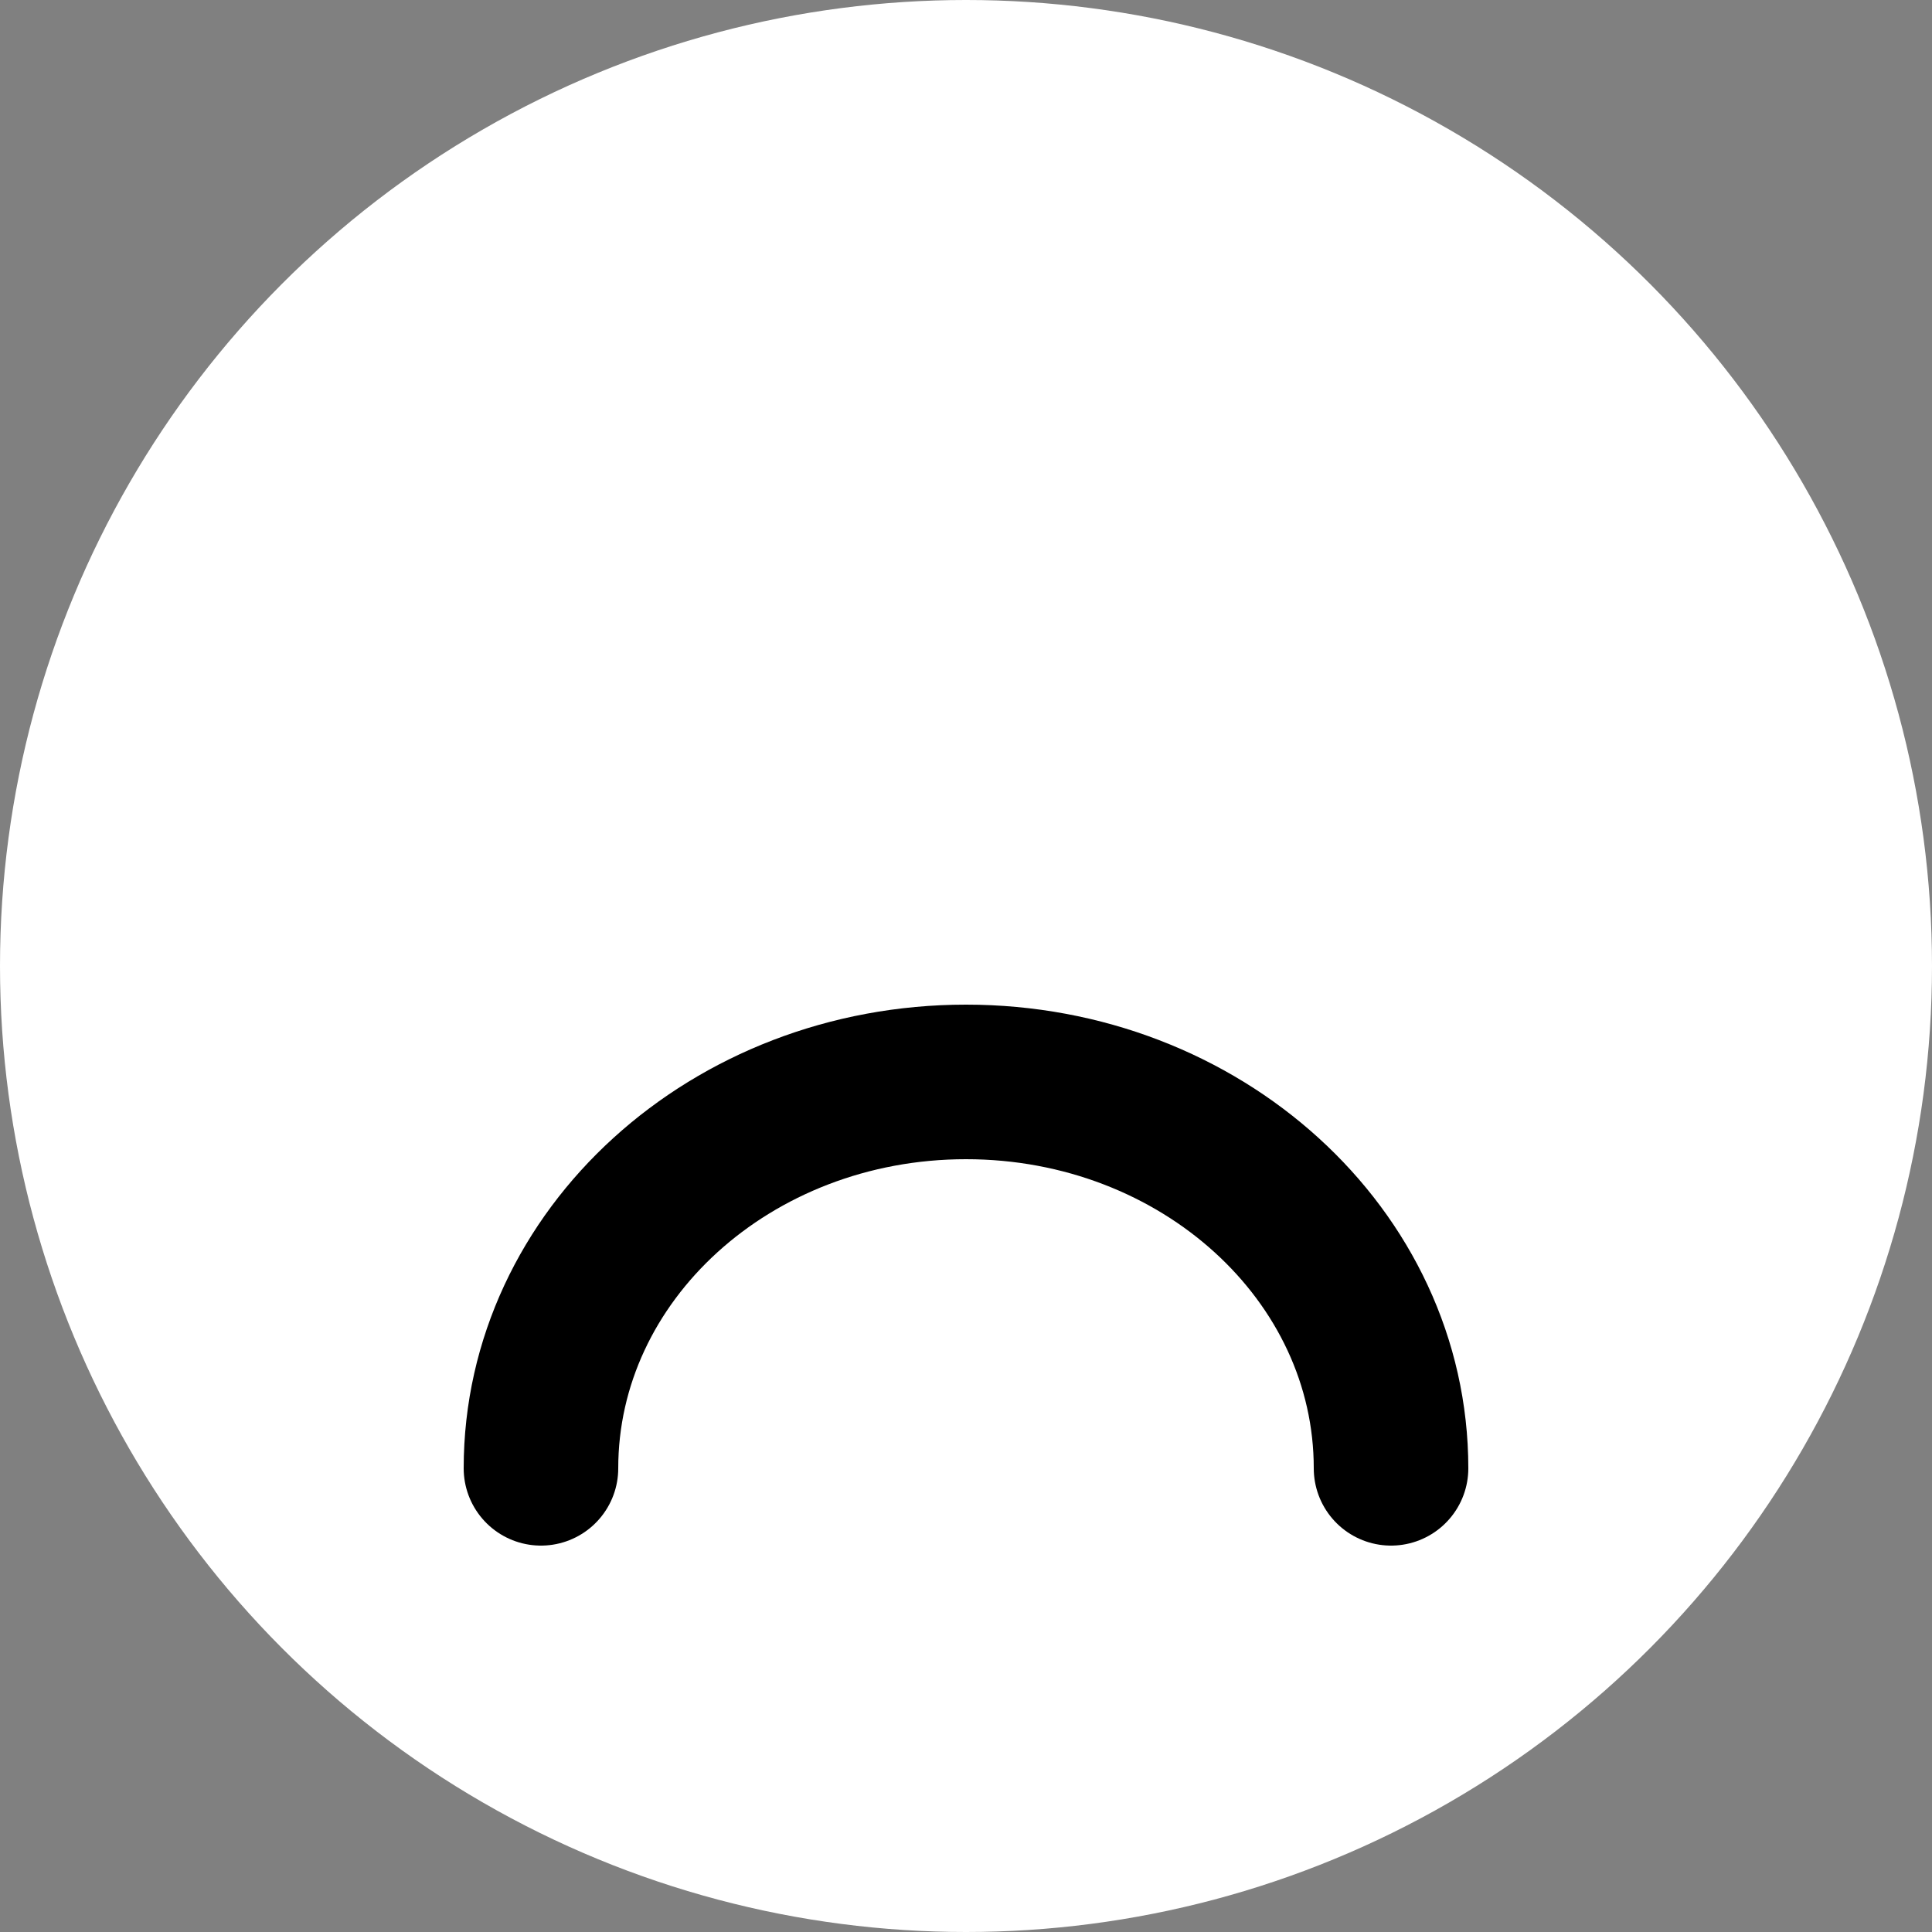 <?xml version="1.0" encoding="UTF-8"?> <svg xmlns="http://www.w3.org/2000/svg" width="25" height="25" viewBox="0 0 25 25" fill="none"><rect x="0" y="0" width="25" height="25" fill="#808080" stroke="none"/> <circle cx="12.5" cy="12.5" r="12.5" fill="white"></circle> <path d="M18 19C18 16.239 15.538 14 12.5 14C9.462 14 7 16.239 7 19" stroke="black" stroke-width="2" stroke-linecap="round"></path> </svg> 